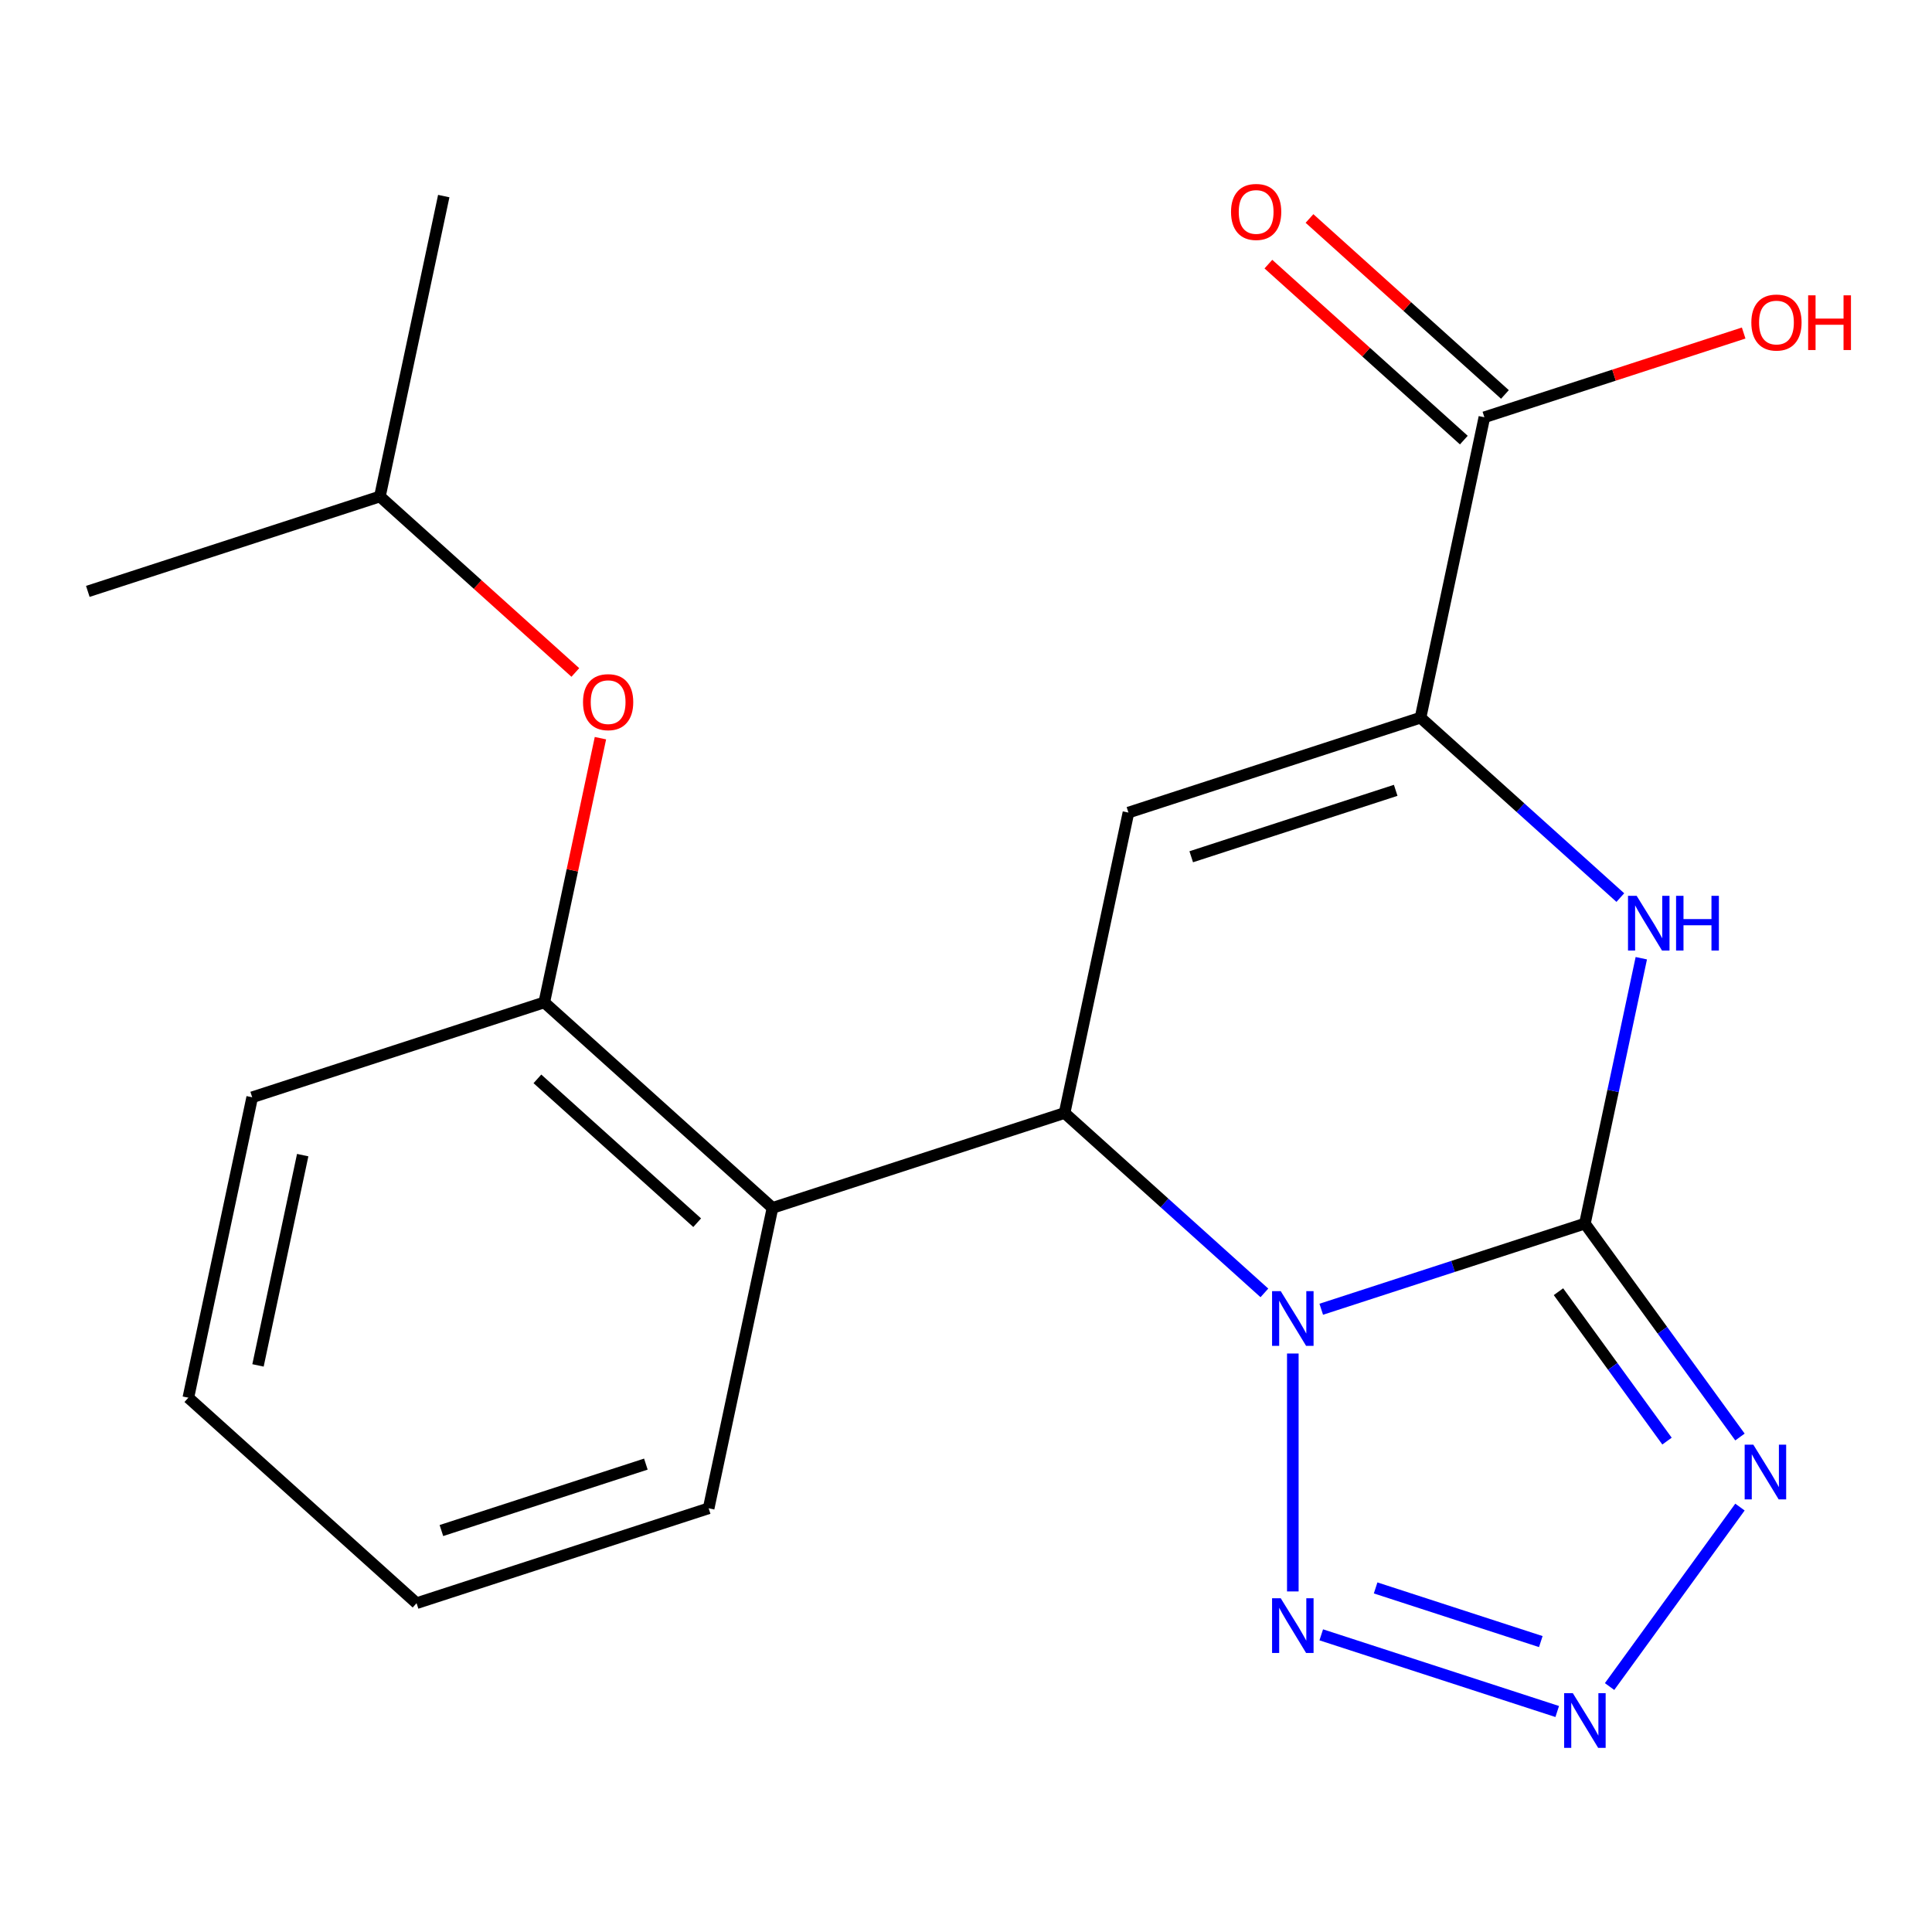 <?xml version='1.0' encoding='iso-8859-1'?>
<svg version='1.1' baseProfile='full'
              xmlns='http://www.w3.org/2000/svg'
                      xmlns:rdkit='http://www.rdkit.org/xml'
                      xmlns:xlink='http://www.w3.org/1999/xlink'
                  xml:space='preserve'
width='1000px' height='1000px' viewBox='0 0 1000 1000'>
<!-- END OF HEADER -->
<rect style='opacity:1.0;fill:#FFFFFF;stroke:none' width='1000' height='1000' x='0' y='0'> </rect>
<path class='bond-0' d='M 683.876,677.665 L 752.109,655.494' style='fill:none;fill-rule:evenodd;stroke:#0000FF;stroke-width:6px;stroke-linecap:butt;stroke-linejoin:miter;stroke-opacity:1' />
<path class='bond-0' d='M 752.109,655.494 L 820.343,633.324' style='fill:none;fill-rule:evenodd;stroke:#000000;stroke-width:6px;stroke-linecap:butt;stroke-linejoin:miter;stroke-opacity:1' />
<path class='bond-1' d='M 654.448,669.197 L 602.739,622.639' style='fill:none;fill-rule:evenodd;stroke:#0000FF;stroke-width:6px;stroke-linecap:butt;stroke-linejoin:miter;stroke-opacity:1' />
<path class='bond-1' d='M 602.739,622.639 L 551.03,576.08' style='fill:none;fill-rule:evenodd;stroke:#000000;stroke-width:6px;stroke-linecap:butt;stroke-linejoin:miter;stroke-opacity:1' />
<path class='bond-4' d='M 669.162,700.58 L 669.162,823.727' style='fill:none;fill-rule:evenodd;stroke:#0000FF;stroke-width:6px;stroke-linecap:butt;stroke-linejoin:miter;stroke-opacity:1' />
<path class='bond-2' d='M 820.343,633.324 L 860.473,688.558' style='fill:none;fill-rule:evenodd;stroke:#000000;stroke-width:6px;stroke-linecap:butt;stroke-linejoin:miter;stroke-opacity:1' />
<path class='bond-2' d='M 860.473,688.558 L 900.603,743.793' style='fill:none;fill-rule:evenodd;stroke:#0000FF;stroke-width:6px;stroke-linecap:butt;stroke-linejoin:miter;stroke-opacity:1' />
<path class='bond-2' d='M 806.661,668.581 L 834.753,707.245' style='fill:none;fill-rule:evenodd;stroke:#000000;stroke-width:6px;stroke-linecap:butt;stroke-linejoin:miter;stroke-opacity:1' />
<path class='bond-2' d='M 834.753,707.245 L 862.844,745.909' style='fill:none;fill-rule:evenodd;stroke:#0000FF;stroke-width:6px;stroke-linecap:butt;stroke-linejoin:miter;stroke-opacity:1' />
<path class='bond-5' d='M 820.343,633.324 L 834.941,564.647' style='fill:none;fill-rule:evenodd;stroke:#000000;stroke-width:6px;stroke-linecap:butt;stroke-linejoin:miter;stroke-opacity:1' />
<path class='bond-5' d='M 834.941,564.647 L 849.538,495.97' style='fill:none;fill-rule:evenodd;stroke:#0000FF;stroke-width:6px;stroke-linecap:butt;stroke-linejoin:miter;stroke-opacity:1' />
<path class='bond-3' d='M 551.03,576.08 L 584.08,420.592' style='fill:none;fill-rule:evenodd;stroke:#000000;stroke-width:6px;stroke-linecap:butt;stroke-linejoin:miter;stroke-opacity:1' />
<path class='bond-8' d='M 551.03,576.08 L 399.849,625.202' style='fill:none;fill-rule:evenodd;stroke:#000000;stroke-width:6px;stroke-linecap:butt;stroke-linejoin:miter;stroke-opacity:1' />
<path class='bond-21' d='M 900.603,780.061 L 833.111,872.955' style='fill:none;fill-rule:evenodd;stroke:#0000FF;stroke-width:6px;stroke-linecap:butt;stroke-linejoin:miter;stroke-opacity:1' />
<path class='bond-7' d='M 584.08,420.592 L 735.262,371.47' style='fill:none;fill-rule:evenodd;stroke:#000000;stroke-width:6px;stroke-linecap:butt;stroke-linejoin:miter;stroke-opacity:1' />
<path class='bond-7' d='M 616.582,443.46 L 722.409,409.075' style='fill:none;fill-rule:evenodd;stroke:#000000;stroke-width:6px;stroke-linecap:butt;stroke-linejoin:miter;stroke-opacity:1' />
<path class='bond-6' d='M 683.876,846.188 L 806.016,885.874' style='fill:none;fill-rule:evenodd;stroke:#0000FF;stroke-width:6px;stroke-linecap:butt;stroke-linejoin:miter;stroke-opacity:1' />
<path class='bond-6' d='M 712.021,821.905 L 797.519,849.685' style='fill:none;fill-rule:evenodd;stroke:#0000FF;stroke-width:6px;stroke-linecap:butt;stroke-linejoin:miter;stroke-opacity:1' />
<path class='bond-22' d='M 838.679,464.588 L 786.97,418.029' style='fill:none;fill-rule:evenodd;stroke:#0000FF;stroke-width:6px;stroke-linecap:butt;stroke-linejoin:miter;stroke-opacity:1' />
<path class='bond-22' d='M 786.97,418.029 L 735.262,371.47' style='fill:none;fill-rule:evenodd;stroke:#000000;stroke-width:6px;stroke-linecap:butt;stroke-linejoin:miter;stroke-opacity:1' />
<path class='bond-9' d='M 735.262,371.47 L 768.311,215.982' style='fill:none;fill-rule:evenodd;stroke:#000000;stroke-width:6px;stroke-linecap:butt;stroke-linejoin:miter;stroke-opacity:1' />
<path class='bond-10' d='M 399.849,625.202 L 281.717,518.836' style='fill:none;fill-rule:evenodd;stroke:#000000;stroke-width:6px;stroke-linecap:butt;stroke-linejoin:miter;stroke-opacity:1' />
<path class='bond-10' d='M 360.856,632.873 L 278.164,558.417' style='fill:none;fill-rule:evenodd;stroke:#000000;stroke-width:6px;stroke-linecap:butt;stroke-linejoin:miter;stroke-opacity:1' />
<path class='bond-14' d='M 399.849,625.202 L 366.799,780.689' style='fill:none;fill-rule:evenodd;stroke:#000000;stroke-width:6px;stroke-linecap:butt;stroke-linejoin:miter;stroke-opacity:1' />
<path class='bond-12' d='M 778.948,204.169 L 728.369,158.628' style='fill:none;fill-rule:evenodd;stroke:#000000;stroke-width:6px;stroke-linecap:butt;stroke-linejoin:miter;stroke-opacity:1' />
<path class='bond-12' d='M 728.369,158.628 L 677.791,113.087' style='fill:none;fill-rule:evenodd;stroke:#FF0000;stroke-width:6px;stroke-linecap:butt;stroke-linejoin:miter;stroke-opacity:1' />
<path class='bond-12' d='M 757.675,227.795 L 707.096,182.254' style='fill:none;fill-rule:evenodd;stroke:#000000;stroke-width:6px;stroke-linecap:butt;stroke-linejoin:miter;stroke-opacity:1' />
<path class='bond-12' d='M 707.096,182.254 L 656.517,136.713' style='fill:none;fill-rule:evenodd;stroke:#FF0000;stroke-width:6px;stroke-linecap:butt;stroke-linejoin:miter;stroke-opacity:1' />
<path class='bond-13' d='M 768.311,215.982 L 835.415,194.179' style='fill:none;fill-rule:evenodd;stroke:#000000;stroke-width:6px;stroke-linecap:butt;stroke-linejoin:miter;stroke-opacity:1' />
<path class='bond-13' d='M 835.415,194.179 L 902.519,172.376' style='fill:none;fill-rule:evenodd;stroke:#FF0000;stroke-width:6px;stroke-linecap:butt;stroke-linejoin:miter;stroke-opacity:1' />
<path class='bond-11' d='M 281.717,518.836 L 296.251,450.459' style='fill:none;fill-rule:evenodd;stroke:#000000;stroke-width:6px;stroke-linecap:butt;stroke-linejoin:miter;stroke-opacity:1' />
<path class='bond-11' d='M 296.251,450.459 L 310.785,382.082' style='fill:none;fill-rule:evenodd;stroke:#FF0000;stroke-width:6px;stroke-linecap:butt;stroke-linejoin:miter;stroke-opacity:1' />
<path class='bond-16' d='M 281.717,518.836 L 130.536,567.957' style='fill:none;fill-rule:evenodd;stroke:#000000;stroke-width:6px;stroke-linecap:butt;stroke-linejoin:miter;stroke-opacity:1' />
<path class='bond-15' d='M 297.793,348.064 L 247.215,302.523' style='fill:none;fill-rule:evenodd;stroke:#FF0000;stroke-width:6px;stroke-linecap:butt;stroke-linejoin:miter;stroke-opacity:1' />
<path class='bond-15' d='M 247.215,302.523 L 196.636,256.982' style='fill:none;fill-rule:evenodd;stroke:#000000;stroke-width:6px;stroke-linecap:butt;stroke-linejoin:miter;stroke-opacity:1' />
<path class='bond-19' d='M 366.799,780.689 L 215.617,829.811' style='fill:none;fill-rule:evenodd;stroke:#000000;stroke-width:6px;stroke-linecap:butt;stroke-linejoin:miter;stroke-opacity:1' />
<path class='bond-19' d='M 334.297,757.821 L 228.47,792.207' style='fill:none;fill-rule:evenodd;stroke:#000000;stroke-width:6px;stroke-linecap:butt;stroke-linejoin:miter;stroke-opacity:1' />
<path class='bond-17' d='M 196.636,256.982 L 229.686,101.494' style='fill:none;fill-rule:evenodd;stroke:#000000;stroke-width:6px;stroke-linecap:butt;stroke-linejoin:miter;stroke-opacity:1' />
<path class='bond-18' d='M 196.636,256.982 L 45.455,306.104' style='fill:none;fill-rule:evenodd;stroke:#000000;stroke-width:6px;stroke-linecap:butt;stroke-linejoin:miter;stroke-opacity:1' />
<path class='bond-23' d='M 130.536,567.957 L 97.486,723.445' style='fill:none;fill-rule:evenodd;stroke:#000000;stroke-width:6px;stroke-linecap:butt;stroke-linejoin:miter;stroke-opacity:1' />
<path class='bond-23' d='M 156.676,597.891 L 133.541,706.732' style='fill:none;fill-rule:evenodd;stroke:#000000;stroke-width:6px;stroke-linecap:butt;stroke-linejoin:miter;stroke-opacity:1' />
<path class='bond-20' d='M 215.617,829.811 L 97.486,723.445' style='fill:none;fill-rule:evenodd;stroke:#000000;stroke-width:6px;stroke-linecap:butt;stroke-linejoin:miter;stroke-opacity:1' />
<path  class='atom-0' d='M 662.902 668.286
L 672.182 683.286
Q 673.102 684.766, 674.582 687.446
Q 676.062 690.126, 676.142 690.286
L 676.142 668.286
L 679.902 668.286
L 679.902 696.606
L 676.022 696.606
L 666.062 680.206
Q 664.902 678.286, 663.662 676.086
Q 662.462 673.886, 662.102 673.206
L 662.102 696.606
L 658.422 696.606
L 658.422 668.286
L 662.902 668.286
' fill='#0000FF'/>
<path  class='atom-3' d='M 907.518 747.767
L 916.798 762.767
Q 917.718 764.247, 919.198 766.927
Q 920.678 769.607, 920.758 769.767
L 920.758 747.767
L 924.518 747.767
L 924.518 776.087
L 920.638 776.087
L 910.678 759.687
Q 909.518 757.767, 908.278 755.567
Q 907.078 753.367, 906.718 752.687
L 906.718 776.087
L 903.038 776.087
L 903.038 747.767
L 907.518 747.767
' fill='#0000FF'/>
<path  class='atom-5' d='M 662.902 827.247
L 672.182 842.247
Q 673.102 843.727, 674.582 846.407
Q 676.062 849.087, 676.142 849.247
L 676.142 827.247
L 679.902 827.247
L 679.902 855.567
L 676.022 855.567
L 666.062 839.167
Q 664.902 837.247, 663.662 835.047
Q 662.462 832.847, 662.102 832.167
L 662.102 855.567
L 658.422 855.567
L 658.422 827.247
L 662.902 827.247
' fill='#0000FF'/>
<path  class='atom-6' d='M 847.133 463.676
L 856.413 478.676
Q 857.333 480.156, 858.813 482.836
Q 860.293 485.516, 860.373 485.676
L 860.373 463.676
L 864.133 463.676
L 864.133 491.996
L 860.253 491.996
L 850.293 475.596
Q 849.133 473.676, 847.893 471.476
Q 846.693 469.276, 846.333 468.596
L 846.333 491.996
L 842.653 491.996
L 842.653 463.676
L 847.133 463.676
' fill='#0000FF'/>
<path  class='atom-6' d='M 867.533 463.676
L 871.373 463.676
L 871.373 475.716
L 885.853 475.716
L 885.853 463.676
L 889.693 463.676
L 889.693 491.996
L 885.853 491.996
L 885.853 478.916
L 871.373 478.916
L 871.373 491.996
L 867.533 491.996
L 867.533 463.676
' fill='#0000FF'/>
<path  class='atom-7' d='M 814.083 876.369
L 823.363 891.369
Q 824.283 892.849, 825.763 895.529
Q 827.243 898.209, 827.323 898.369
L 827.323 876.369
L 831.083 876.369
L 831.083 904.689
L 827.203 904.689
L 817.243 888.289
Q 816.083 886.369, 814.843 884.169
Q 813.643 881.969, 813.283 881.289
L 813.283 904.689
L 809.603 904.689
L 809.603 876.369
L 814.083 876.369
' fill='#0000FF'/>
<path  class='atom-12' d='M 301.767 363.428
Q 301.767 356.628, 305.127 352.828
Q 308.487 349.028, 314.767 349.028
Q 321.047 349.028, 324.407 352.828
Q 327.767 356.628, 327.767 363.428
Q 327.767 370.308, 324.367 374.228
Q 320.967 378.108, 314.767 378.108
Q 308.527 378.108, 305.127 374.228
Q 301.767 370.348, 301.767 363.428
M 314.767 374.908
Q 319.087 374.908, 321.407 372.028
Q 323.767 369.108, 323.767 363.428
Q 323.767 357.868, 321.407 355.068
Q 319.087 352.228, 314.767 352.228
Q 310.447 352.228, 308.087 355.028
Q 305.767 357.828, 305.767 363.428
Q 305.767 369.148, 308.087 372.028
Q 310.447 374.908, 314.767 374.908
' fill='#FF0000'/>
<path  class='atom-13' d='M 637.18 109.696
Q 637.18 102.896, 640.54 99.096
Q 643.9 95.296, 650.18 95.296
Q 656.46 95.296, 659.82 99.096
Q 663.18 102.896, 663.18 109.696
Q 663.18 116.576, 659.78 120.496
Q 656.38 124.376, 650.18 124.376
Q 643.94 124.376, 640.54 120.496
Q 637.18 116.616, 637.18 109.696
M 650.18 121.176
Q 654.5 121.176, 656.82 118.296
Q 659.18 115.376, 659.18 109.696
Q 659.18 104.136, 656.82 101.336
Q 654.5 98.496, 650.18 98.496
Q 645.86 98.496, 643.5 101.296
Q 641.18 104.096, 641.18 109.696
Q 641.18 115.416, 643.5 118.296
Q 645.86 121.176, 650.18 121.176
' fill='#FF0000'/>
<path  class='atom-14' d='M 906.493 166.941
Q 906.493 160.141, 909.853 156.341
Q 913.213 152.541, 919.493 152.541
Q 925.773 152.541, 929.133 156.341
Q 932.493 160.141, 932.493 166.941
Q 932.493 173.821, 929.093 177.741
Q 925.693 181.621, 919.493 181.621
Q 913.253 181.621, 909.853 177.741
Q 906.493 173.861, 906.493 166.941
M 919.493 178.421
Q 923.813 178.421, 926.133 175.541
Q 928.493 172.621, 928.493 166.941
Q 928.493 161.381, 926.133 158.581
Q 923.813 155.741, 919.493 155.741
Q 915.173 155.741, 912.813 158.541
Q 910.493 161.341, 910.493 166.941
Q 910.493 172.661, 912.813 175.541
Q 915.173 178.421, 919.493 178.421
' fill='#FF0000'/>
<path  class='atom-14' d='M 935.893 152.861
L 939.733 152.861
L 939.733 164.901
L 954.213 164.901
L 954.213 152.861
L 958.053 152.861
L 958.053 181.181
L 954.213 181.181
L 954.213 168.101
L 939.733 168.101
L 939.733 181.181
L 935.893 181.181
L 935.893 152.861
' fill='#FF0000'/>
</svg>
